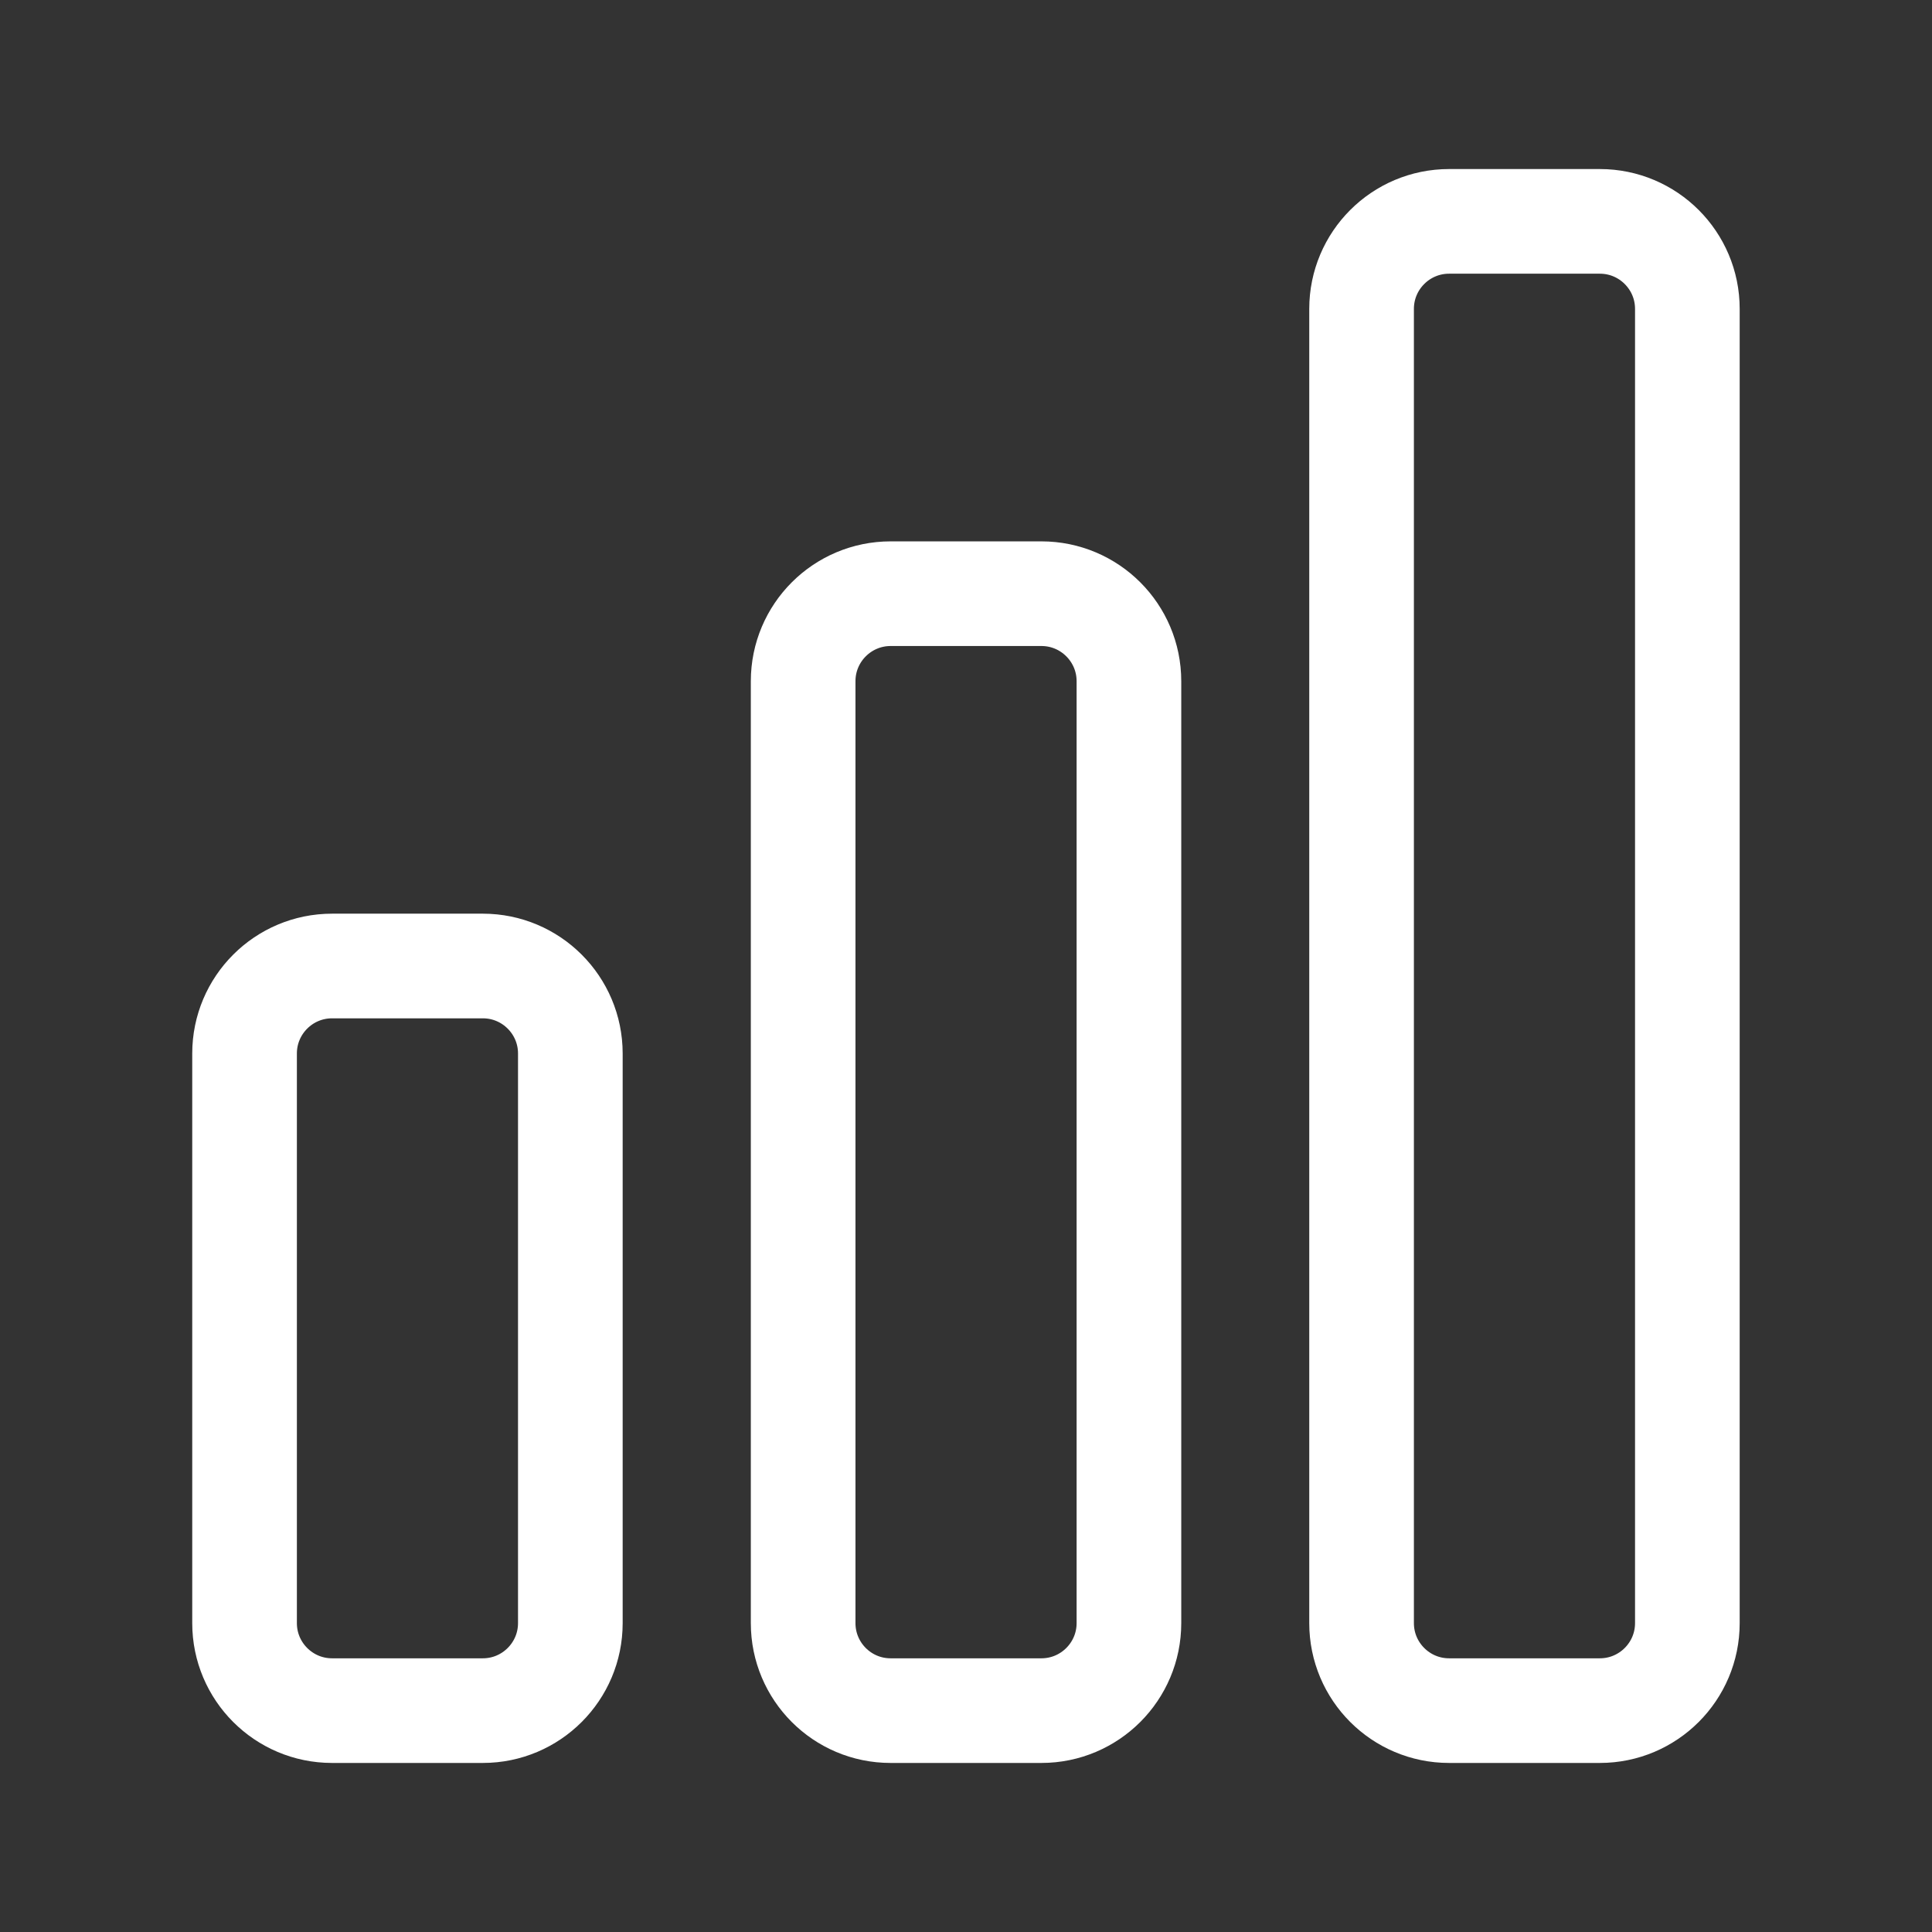<svg width="24" height="24" viewBox="0 0 24 24" fill="none" xmlns="http://www.w3.org/2000/svg">
<rect x="0" y="0" width="24" height="24" fill="#333333" stroke="none"/>
<path d="M6 12H4.125C3.525 12 3.038 12.487 3.038 13.087V20.163C3.038 20.763 3.525 21.25 4.125 21.25H5.998C6.598 21.25 7.085 20.763 7.085 20.163V13.087C7.085 12.487 6.598 12 5.998 12M12.937 7.375H11.064C10.464 7.375 9.977 7.862 9.977 8.462V20.163C9.977 20.763 10.463 21.25 11.063 21.25H12.937C13.537 21.25 14.024 20.763 14.024 20.163V8.462C14.024 7.862 13.537 7.375 12.937 7.375ZM19.874 2.75H18.001C17.401 2.75 16.914 3.237 16.914 3.837V20.163C16.914 20.763 17.401 21.25 18.001 21.25H19.874C20.474 21.25 20.961 20.763 20.961 20.163V3.837C20.961 3.237 20.474 2.75 19.874 2.75Z" stroke="white" stroke-width="1.3" stroke-linecap="round" stroke-linejoin="round"/>
</svg>
